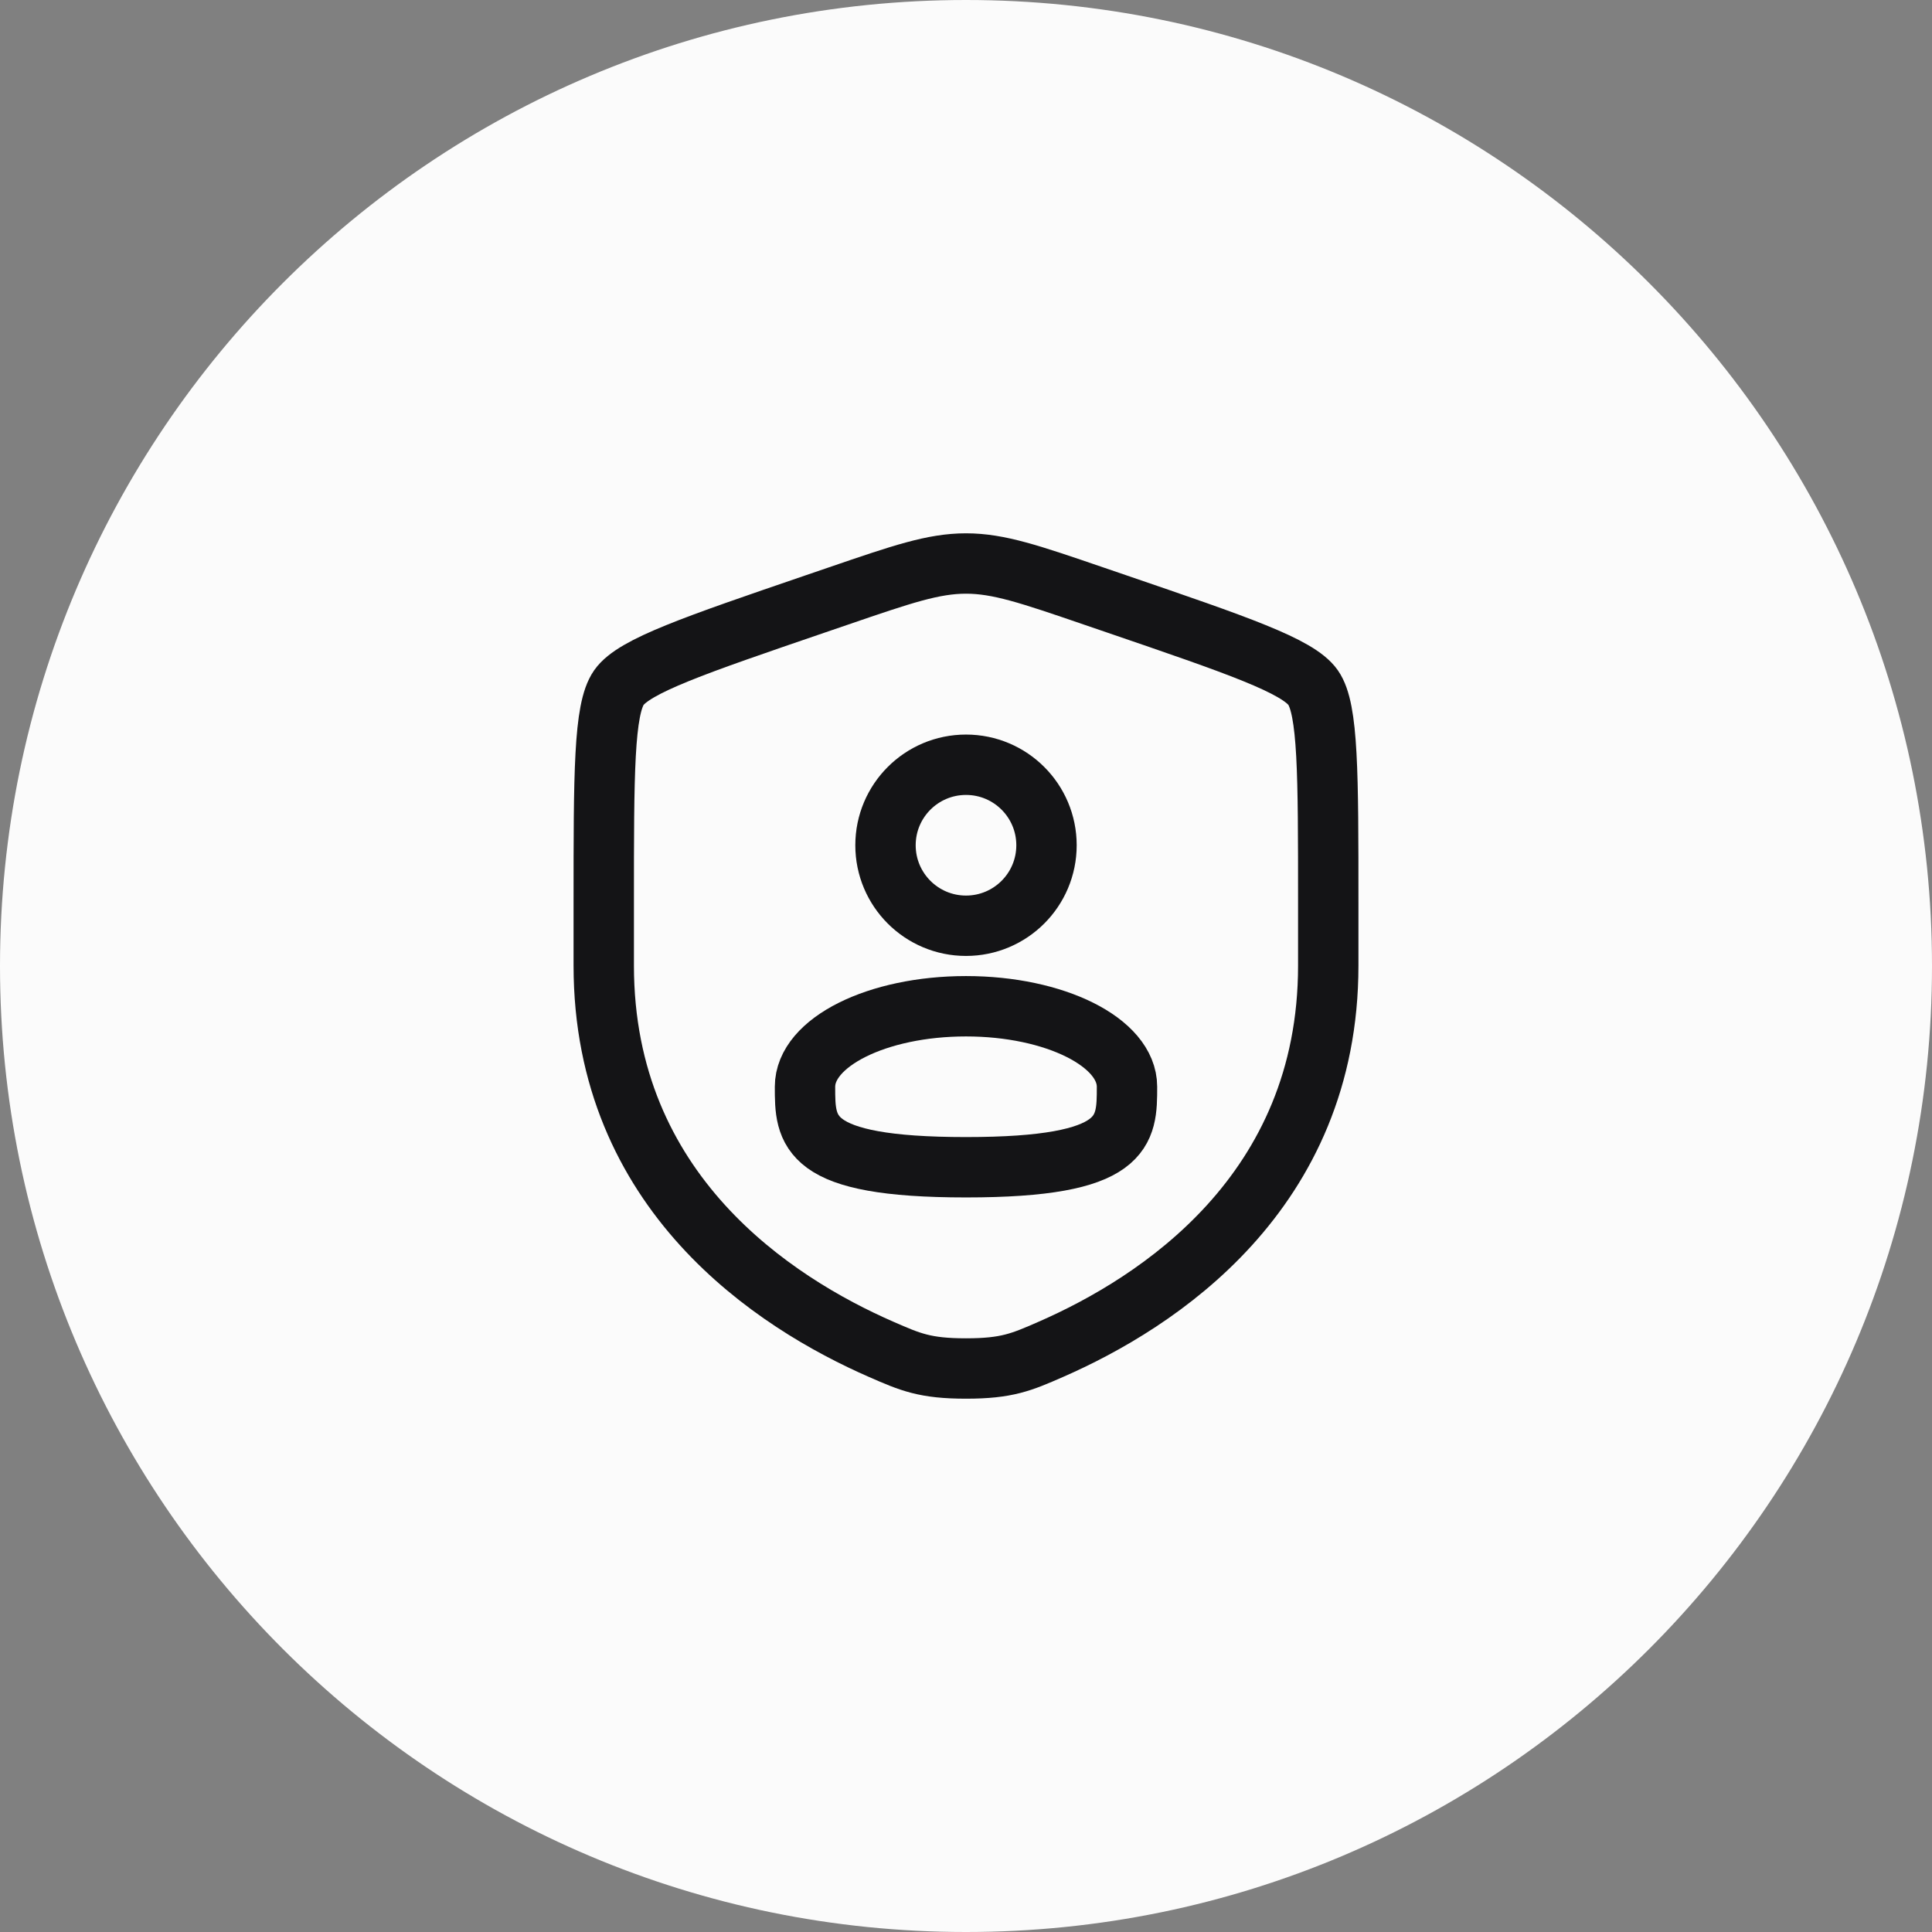<svg width="48" height="48" viewBox="0 0 48 48" fill="none" xmlns="http://www.w3.org/2000/svg">
<rect x="0" y="0" width="48" height="48" fill="#808080" stroke="none"/>
<path d="M0 24C0 10.745 10.745 0 24 0C37.255 0 48 10.745 48 24C48 37.255 37.255 48 24 48C10.745 48 0 37.255 0 24Z" fill="#FBFBFB"/>
<path d="M15 22.417C15 19.219 15 17.62 15.377 17.082C15.755 16.544 17.258 16.03 20.265 15.001L20.838 14.805C22.405 14.268 23.189 14 24 14C24.811 14 25.595 14.268 27.162 14.805L27.735 15.001C30.742 16.03 32.245 16.544 32.623 17.082C33 17.62 33 19.219 33 22.417C33 22.9 33 23.423 33 23.991C33 29.629 28.761 32.365 26.101 33.527C25.38 33.842 25.019 34 24 34C22.981 34 22.62 33.842 21.899 33.527C19.239 32.365 15 29.629 15 23.991C15 23.423 15 22.9 15 22.417Z" stroke="#141416" stroke-width="1.5"/>
<circle cx="24" cy="21" r="2" stroke="#141416" stroke-width="1.5"/>
<path d="M28 27C28 28.105 28 29 24 29C20 29 20 28.105 20 27C20 25.895 21.791 25 24 25C26.209 25 28 25.895 28 27Z" stroke="#141416" stroke-width="1.5"/>
</svg>
